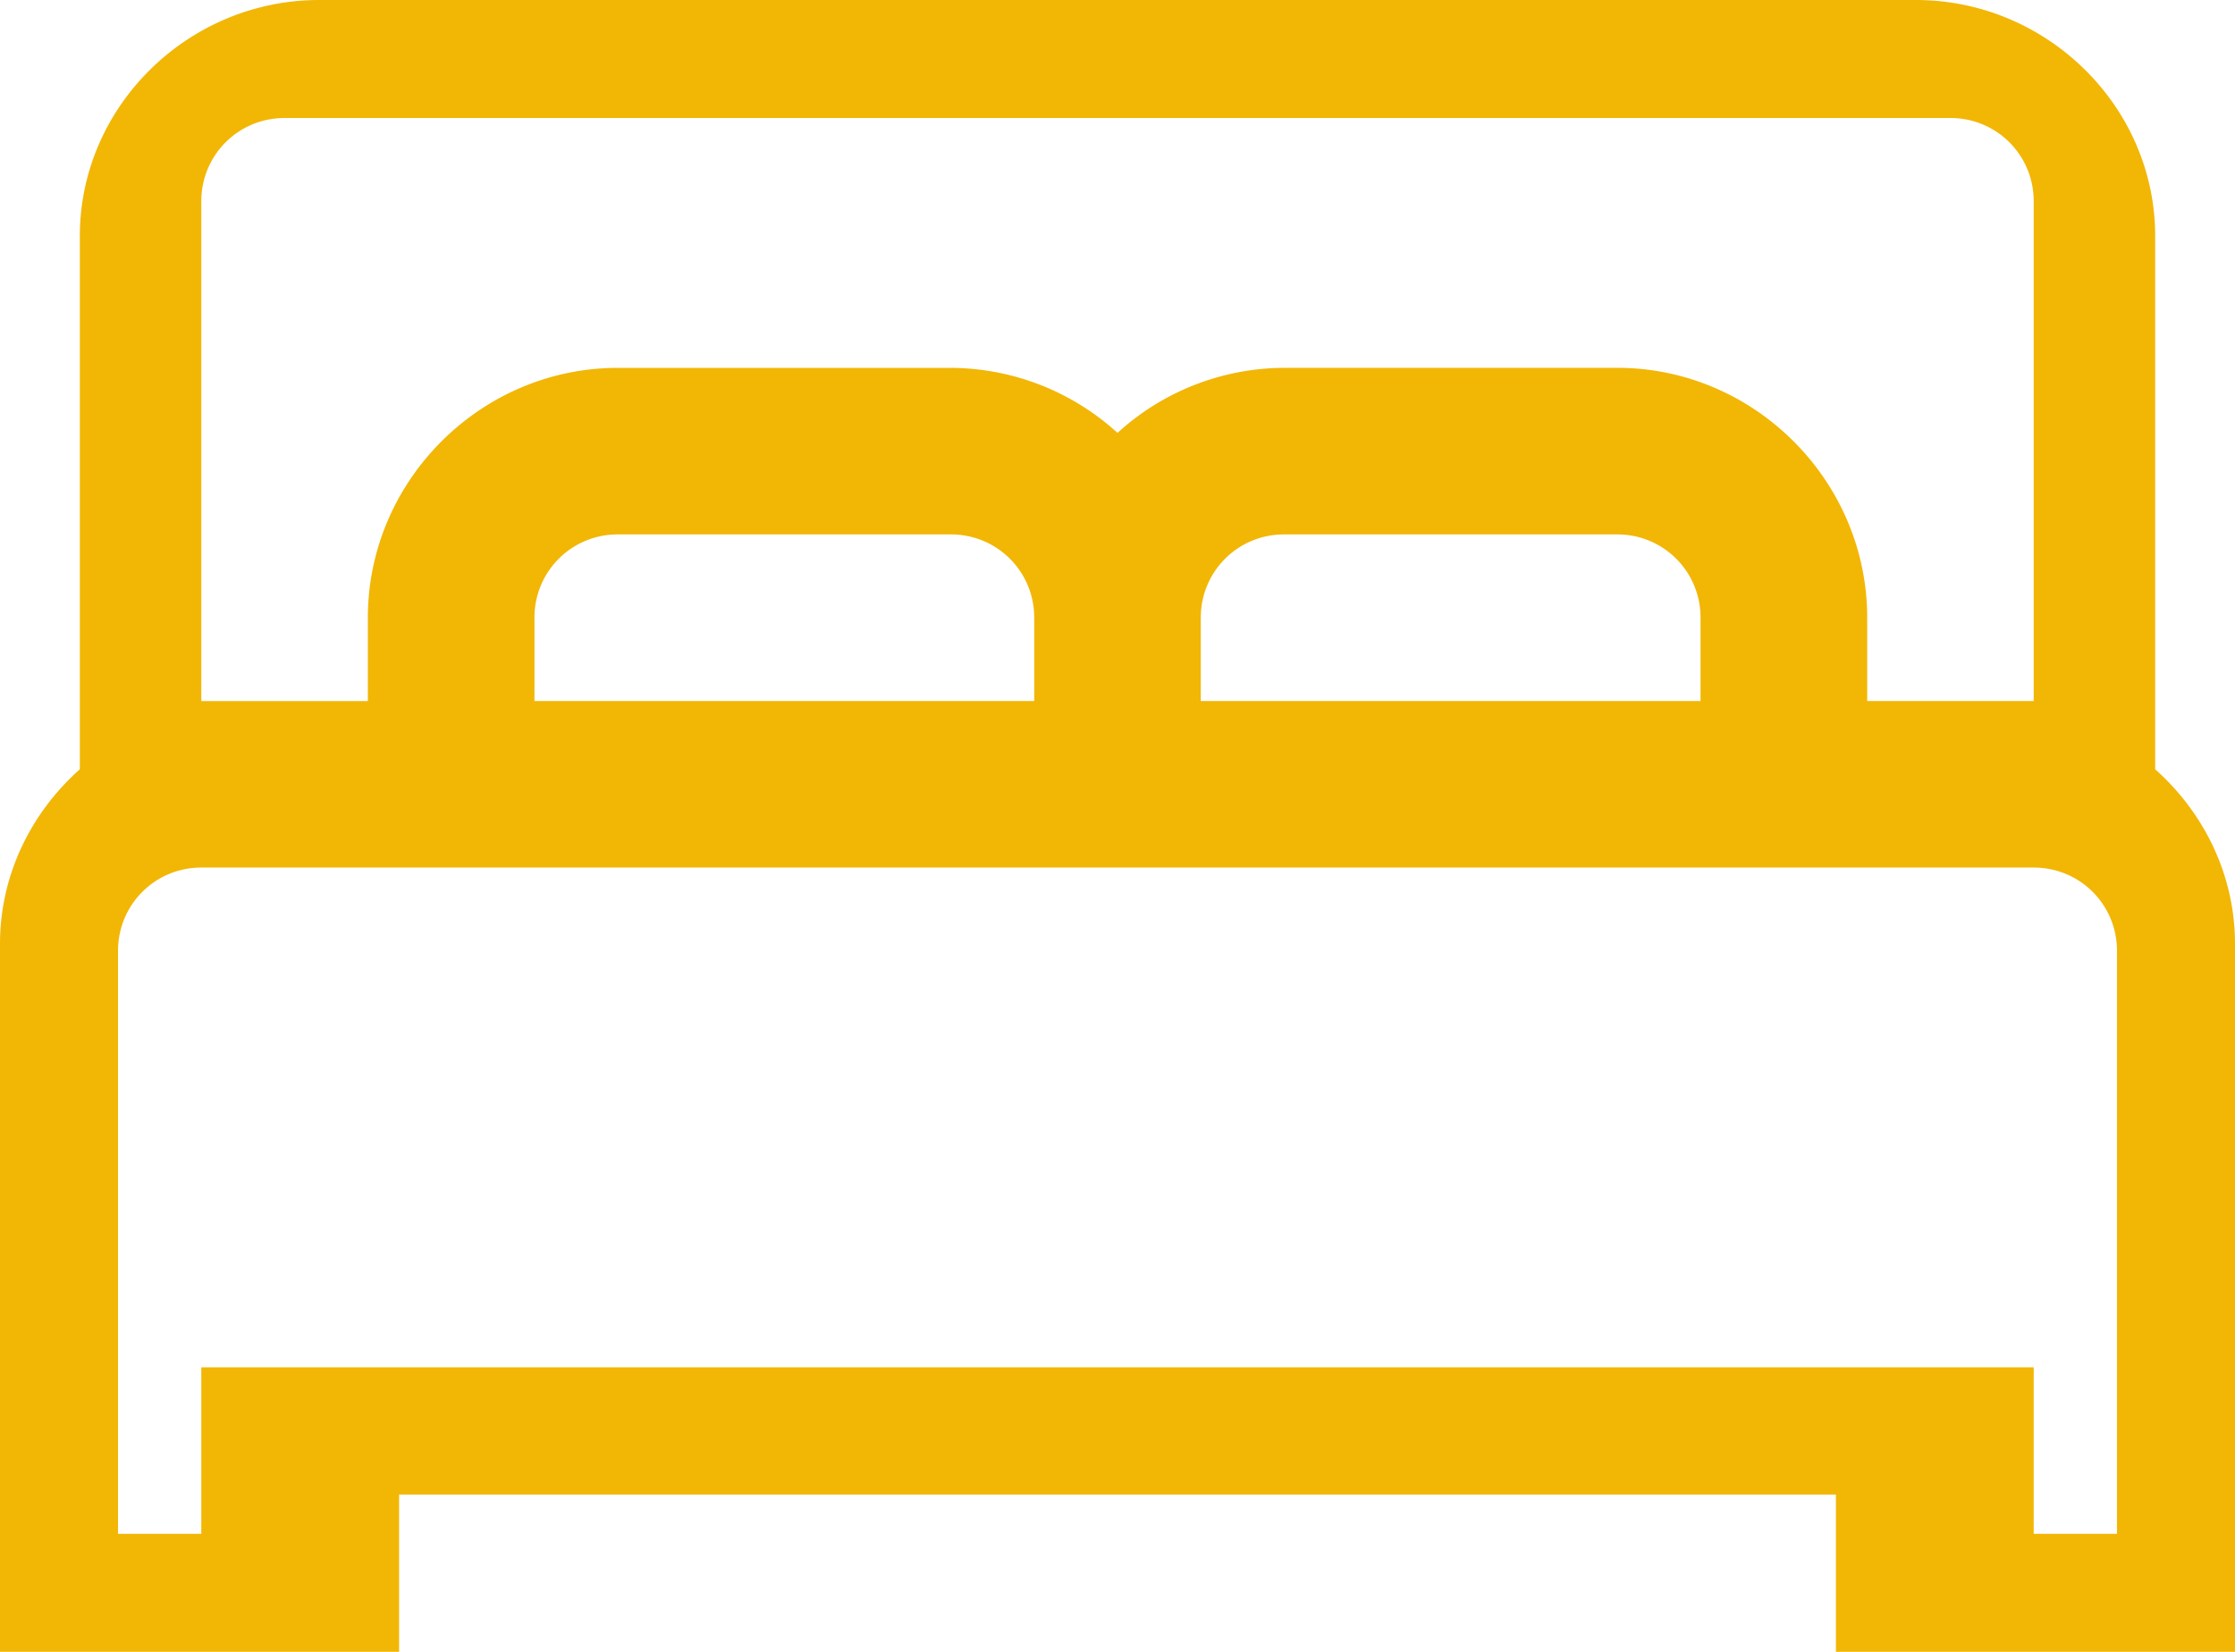 <svg width="46" height="34" xmlns="http://www.w3.org/2000/svg"><g id="Page-1" stroke="none" stroke-width="1" fill="none" fill-rule="evenodd"><g id="Desktop" transform="translate(-875 -6765)" fill="#F2B605" fill-rule="nonzero"><g id="LUGAR" transform="translate(-31 6251)"><g id="Group-2" transform="translate(895 514)"><path d="M17.571 0c-2.702 0-4.928 2.194-4.928 4.857v10.977C11.64 16.728 11 18.007 11 19.43V34h8.214v-3.238h29.572V34H57V19.429c0-1.422-.64-2.701-1.643-3.595V4.857C55.357 2.194 53.131 0 50.43 0H17.57zm-.714 2.429h34.286c.951 0 1.714.762 1.714 1.714v10.286H49.43v-1.715c0-2.82-2.323-5.143-5.143-5.143H37.43A5.118 5.118 0 0034 8.91a5.117 5.117 0 00-3.429-1.338h-6.857c-2.82 0-5.143 2.323-5.143 5.143v1.715h-3.428V4.143c0-.952.763-1.714 1.714-1.714zM23.714 11h6.857c.952 0 1.715.763 1.715 1.714v1.715H22v-1.715c0-.951.763-1.714 1.714-1.714zm13.715 0h6.857c.951 0 1.714.763 1.714 1.714v1.715H35.714v-1.715c0-.951.763-1.714 1.715-1.714zm-22.286 6.857h37.714c.952 0 1.714.763 1.714 1.714v12h-1.714v-3.428H15.143v3.428h-1.714v-12c0-.951.762-1.714 1.714-1.714z" id="Shape-Copy"/></g></g></g></g></svg>